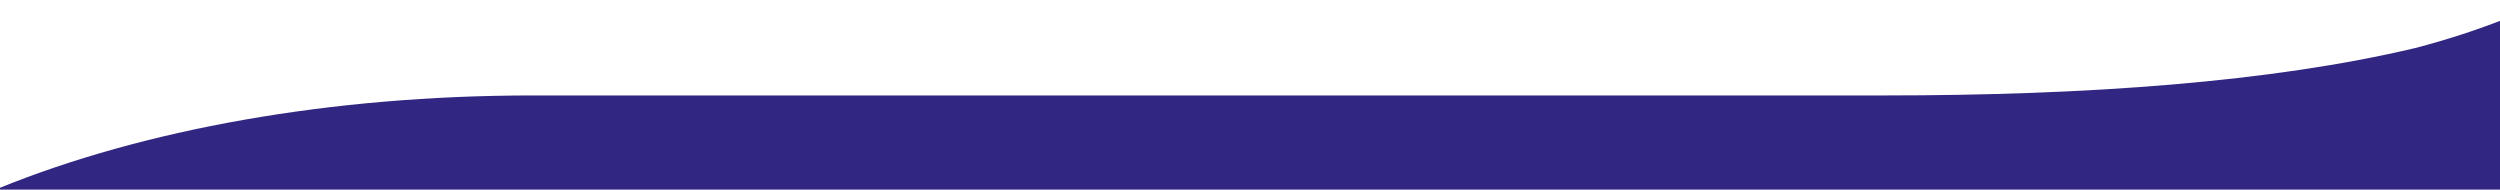 <svg xmlns="http://www.w3.org/2000/svg" xmlns:xlink="http://www.w3.org/1999/xlink" id="Calque_1" x="0px" y="0px" viewBox="0 0 1920 145.6" style="enable-background:new 0 0 1920 145.6;" xml:space="preserve"><style type="text/css">	.st0{fill:#312782;}</style><g>			<image style="overflow:visible;opacity:0.25;" width="1957" height="166" transform="matrix(1 0 0 1 -23 -8.433)">	</image>	<g>		<path class="st0" d="M1854.8,36.9c-110.2,26.2-252.2,36.4-407.1,36.4H409c-155.6,0-299,26.2-409.5,71.1v4.9h1926V13.9   C1902.4,23,1878.8,30.7,1854.8,36.9z"></path>	</g></g></svg>